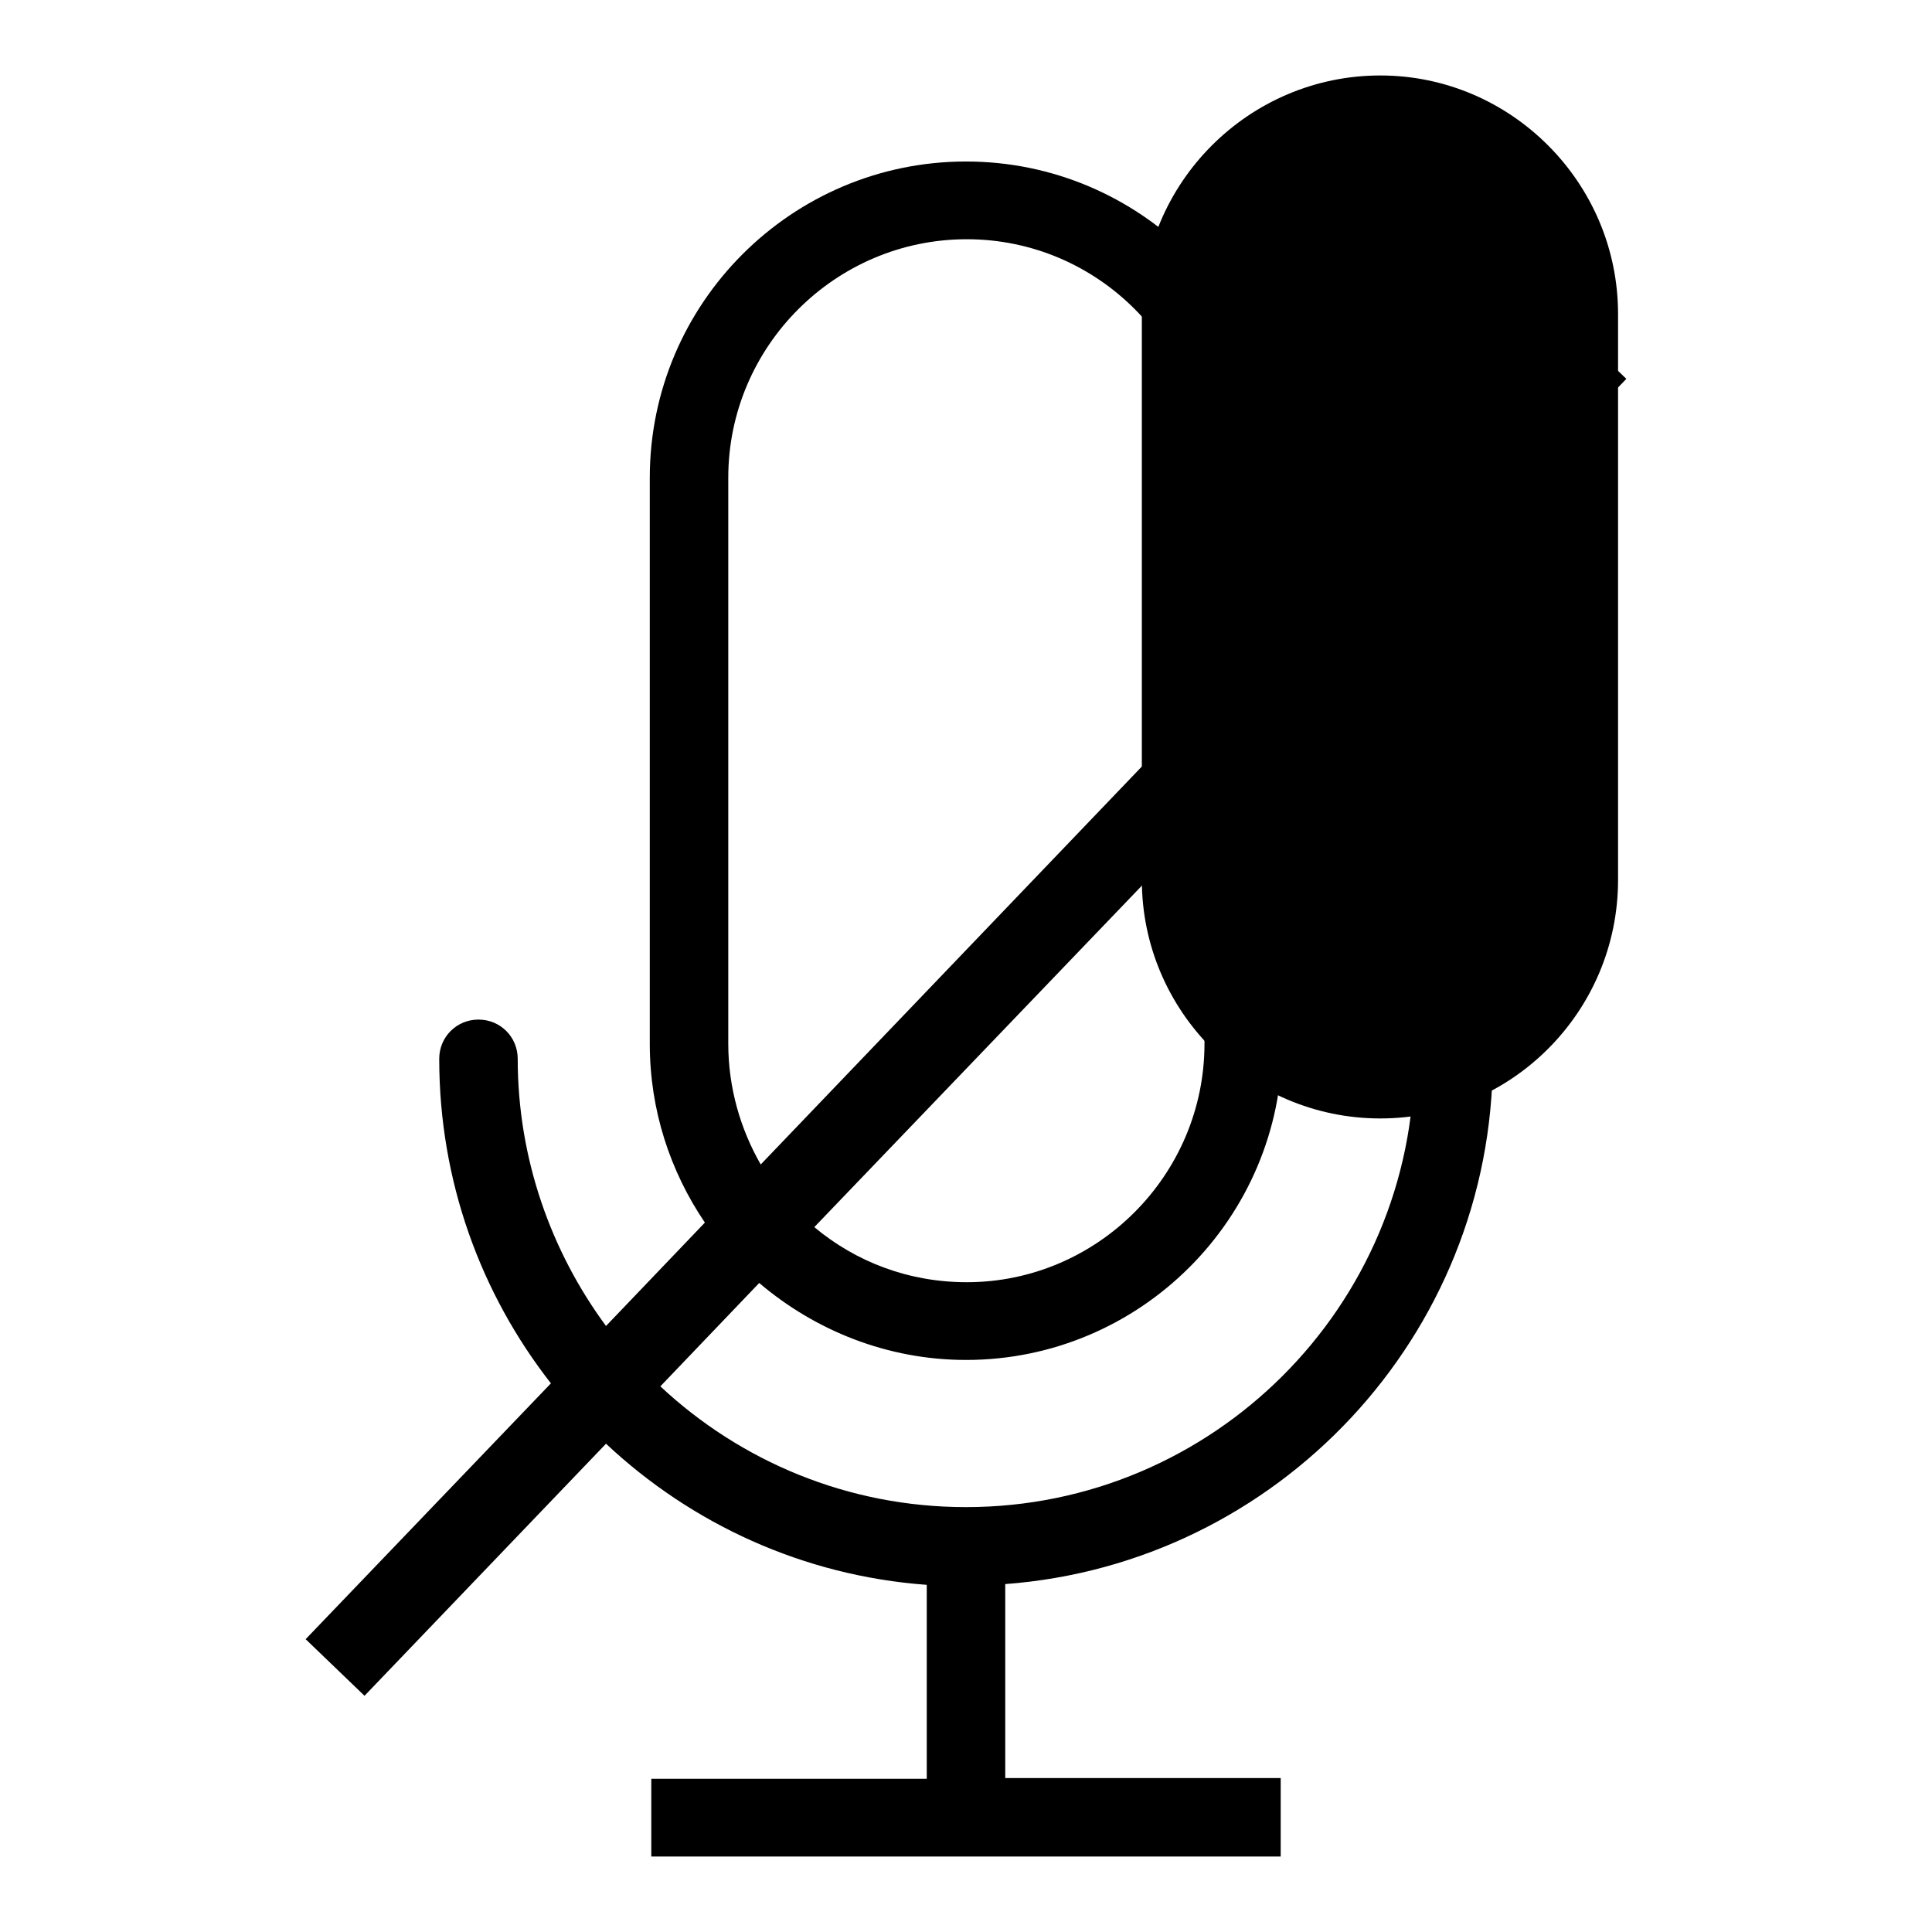 <?xml version="1.0" encoding="utf-8"?>
<!-- Svg Vector Icons : http://www.onlinewebfonts.com/icon -->
<!DOCTYPE svg PUBLIC "-//W3C//DTD SVG 1.1//EN" "http://www.w3.org/Graphics/SVG/1.1/DTD/svg11.dtd">
<svg version="1.1" xmlns="http://www.w3.org/2000/svg" xmlns:xlink="http://www.w3.org/1999/xlink" x="0px" y="0px" viewBox="0 0 256 256" enable-background="new 0 0 256 256" xml:space="preserve">
<g><g><path fill="#000000" d="M182.9,148.2c17.4,0,31.5-14.2,31.5-31.6v-75c0-17.4-14.2-31.6-31.5-31.6c-17.4,0-31.6,14.2-31.6,31.6v75C151.3,134,165.5,148.2,182.9,148.2z"/><path fill="#000000" d="M192.6,135.1c-2.9,0-5.2,2.3-5.2,5.2c0,32.8-26.7,59.4-59.4,59.4c-15.7,0-29.9-6.1-40.5-16l13.1-13.7c7.4,6.3,17,10.2,27.4,10.2c23.1,0,41.9-18.8,41.9-41.9V97.7l45.6-47.5l-7.8-7.5l-37.8,39.4V63.3c0-23.1-18.8-41.9-41.9-41.9c-23.1,0-41.9,18.8-41.9,41.9v75c0,8.8,2.7,16.9,7.3,23.7l-13.1,13.7c-7.3-9.9-11.7-22.2-11.7-35.4c0-2.9-2.3-5.2-5.2-5.2c-2.9,0-5.2,2.3-5.2,5.2c0,16.2,5.5,31.1,14.8,43l-32.5,33.9l7.8,7.5l32-33.4c11.3,10.6,26.1,17.5,42.5,18.7v25.7H86.3V246h83.4v-10.4h-36.5v-25.7c36.1-2.7,64.6-32.9,64.6-69.6C197.8,137.4,195.5,135.1,192.6,135.1z M159.6,138.3c0,17.4-14.2,31.6-31.5,31.6c-7.7,0-14.7-2.7-20.2-7.3l51.8-54L159.6,138.3L159.6,138.3L159.6,138.3z M96.5,63.3c0-17.4,14.2-31.6,31.6-31.6c17.4,0,31.5,14.2,31.5,31.6v29.6l-58.8,61.4c-2.7-4.7-4.3-10.2-4.3-16V63.3z"/></g></g>
</svg>